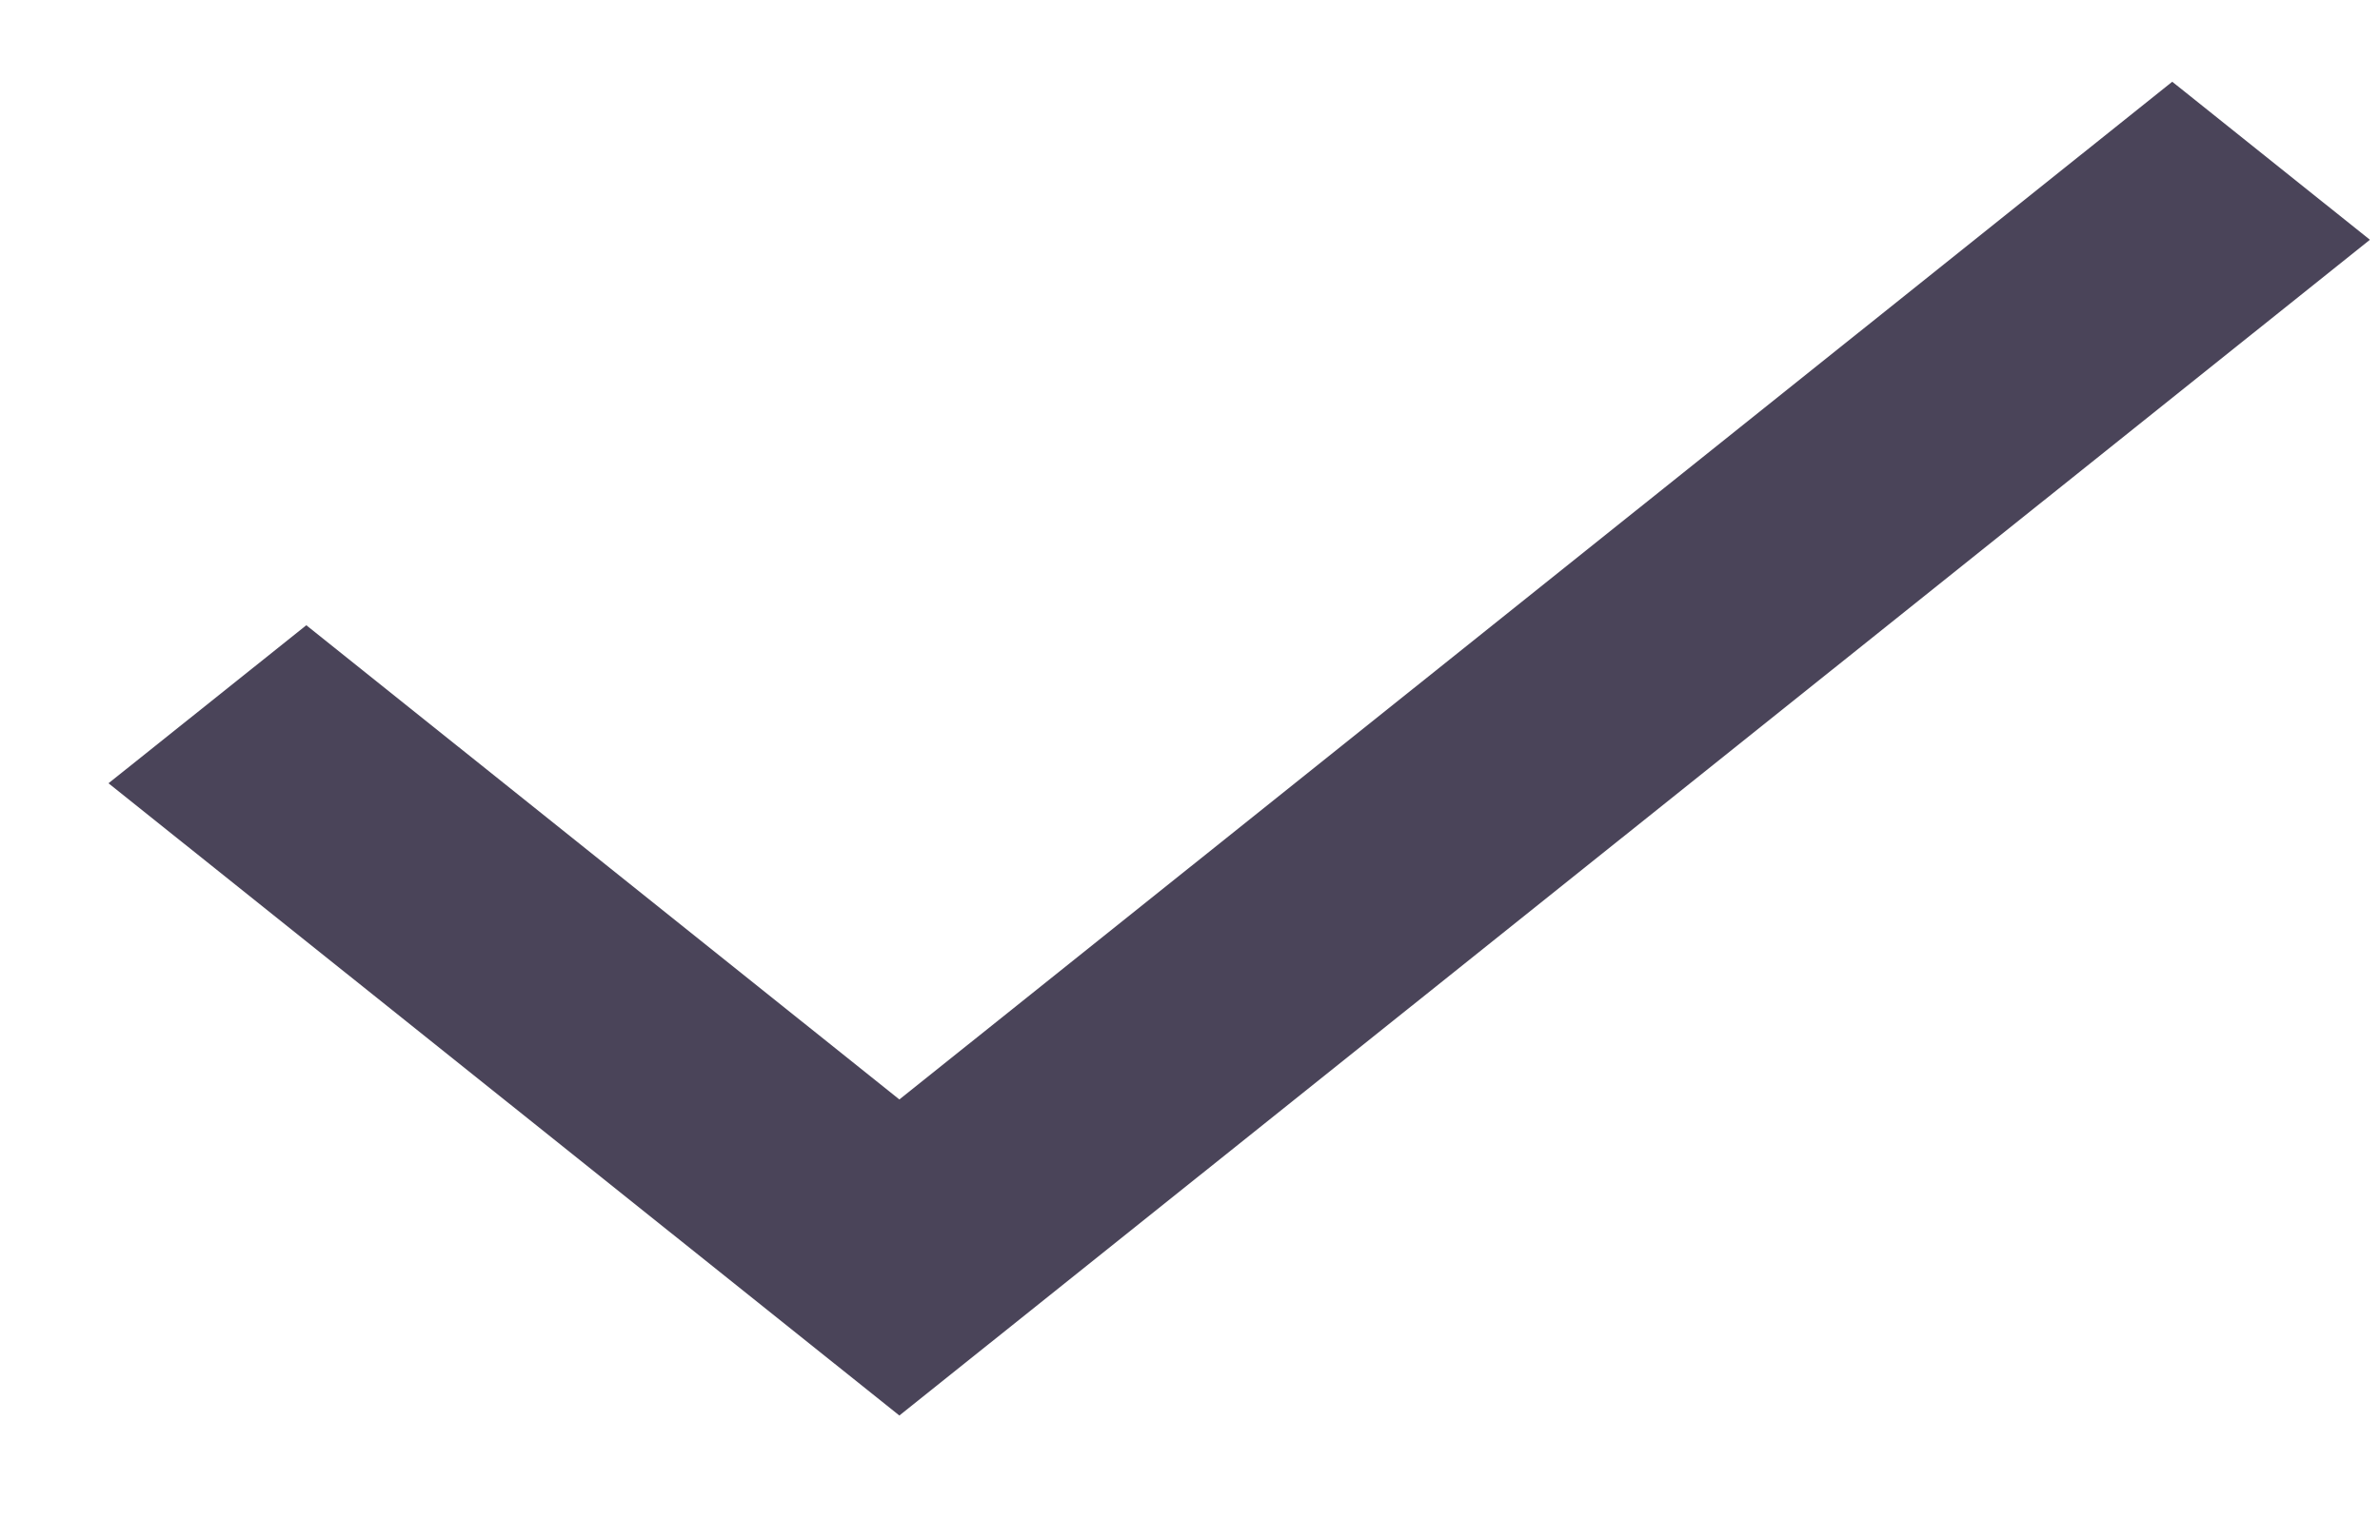 <svg width="17" height="11" viewBox="0 0 17 11" fill="none" xmlns="http://www.w3.org/2000/svg">
<path d="M6.424 10.113L0.775 5.596L2.188 4.467L6.424 7.855L15.516 0.584L16.928 1.713L6.424 10.113Z" fill="#4A4459"/>
</svg>
